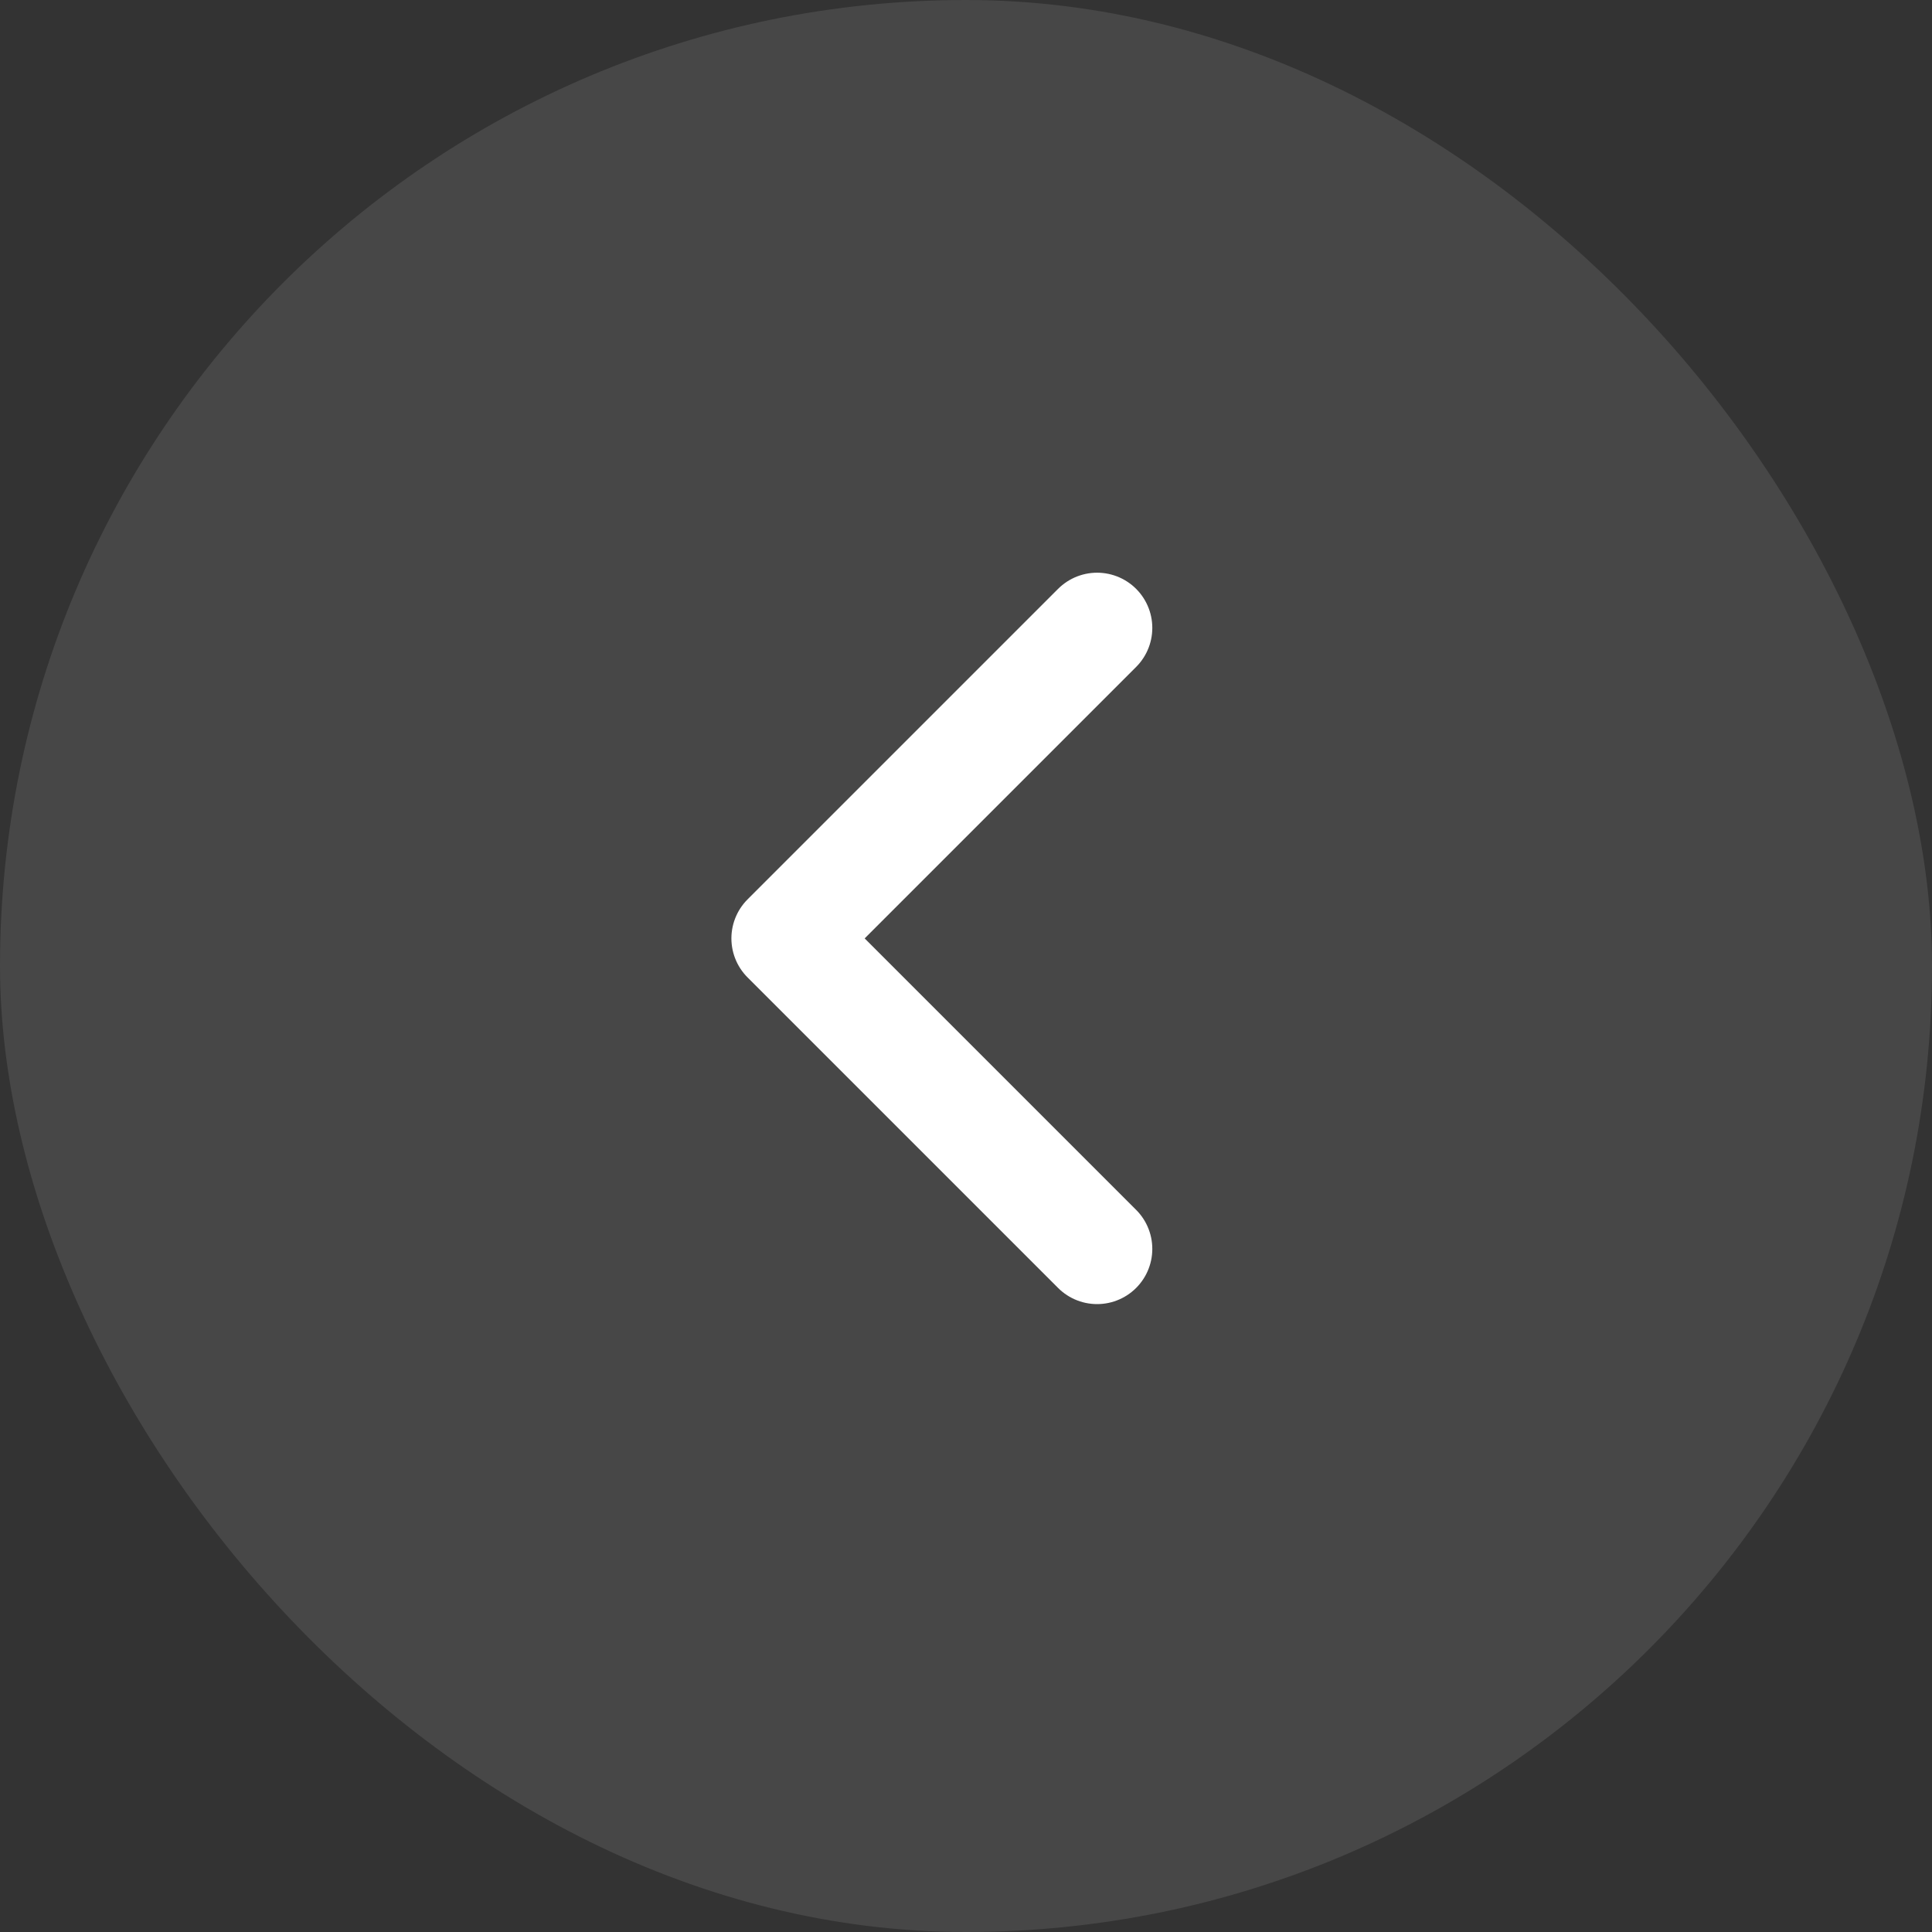 <svg width="35" height="35" viewBox="0 0 35 35" fill="none" xmlns="http://www.w3.org/2000/svg">
<rect x="0" y="0" width="35" height="35" fill="#333333" stroke="none"/>
<path d="M19.875 11.375L14.25 17L19.875 22.625" stroke="white" stroke-width="2" stroke-linecap="round" stroke-linejoin="round"/>
<rect width="35" height="35" rx="17.5" fill="white" fill-opacity="0.1"/>
</svg>

